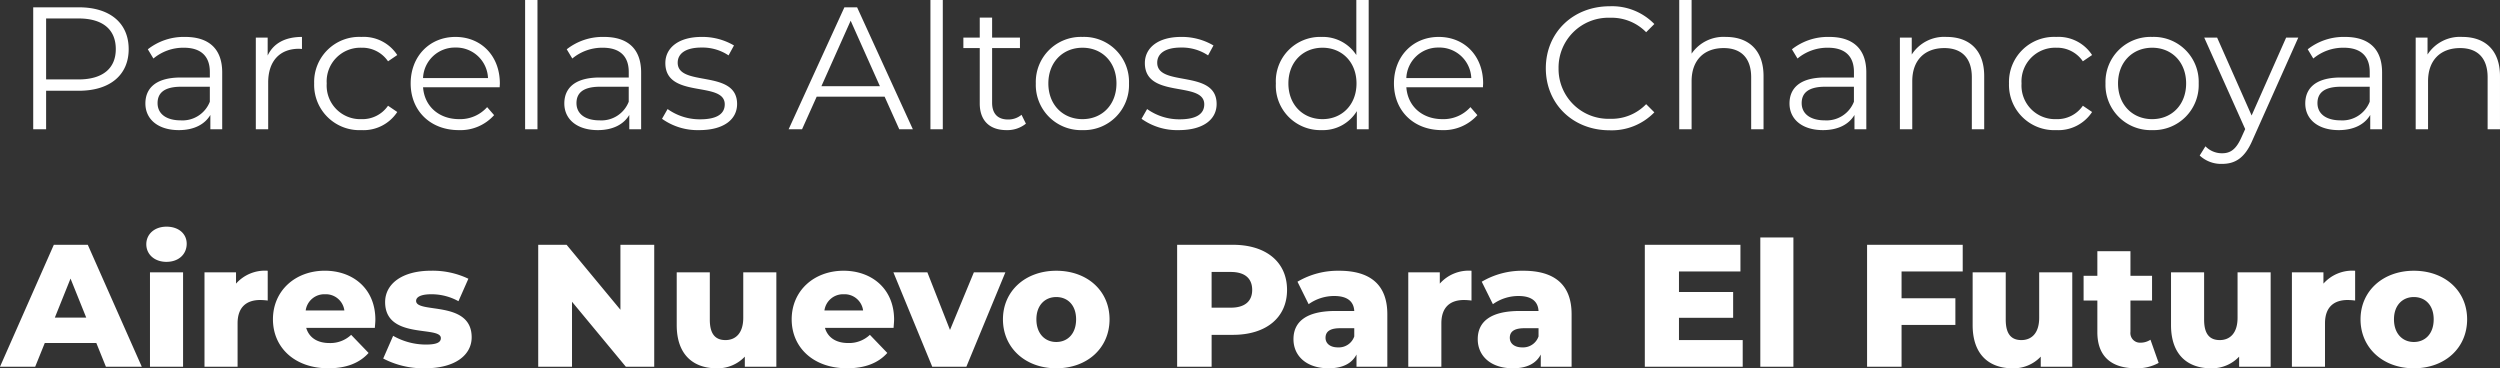 <?xml version="1.0" encoding="UTF-8"?>
<svg xmlns="http://www.w3.org/2000/svg" width="457.94" height="67.462" viewBox="0 0 457.94 67.462">
  <rect x="0" y="0" width="457.94" height="67.462" fill="#333333" stroke="none"/>
  <g id="Grupo_1" data-name="Grupo 1" transform="translate(-651.553 -270.326)">
    <path id="Trazado_5" data-name="Trazado 5" d="M18.952,0h6.573L15.634-22.334H9.412L-.447,0H6L7.753-4.339H17.2ZM9.6-9l2.872-7.147L15.347-9Zm20.452-10.21c2.233,0,3.7-1.4,3.7-3.318,0-1.819-1.468-3.127-3.7-3.127s-3.7,1.4-3.7,3.223S27.822-19.208,30.056-19.208ZM27.025,0h6.062V-17.293H27.025ZM42.786-15.219v-2.074H37.011V0h6.062V-7.945c0-3.031,1.691-4.275,4.148-4.275a11.04,11.04,0,0,1,1.372.1V-17.58A7.079,7.079,0,0,0,42.786-15.219Zm25.525,6.6c0-5.711-4.148-8.966-9.253-8.966-5.456,0-9.508,3.7-9.508,8.9C49.55-3.51,53.539.287,59.7.287c3.286,0,5.711-.957,7.37-2.808L63.876-5.839a5.541,5.541,0,0,1-3.988,1.5c-2.233,0-3.733-1.021-4.244-2.776H68.215C68.247-7.594,68.311-8.168,68.311-8.615ZM59.09-13.273a3.417,3.417,0,0,1,3.542,2.967H55.549A3.439,3.439,0,0,1,59.09-13.273ZM77.4.287c5.615,0,8.551-2.489,8.551-5.679,0-6.86-10.178-4.275-10.178-6.668,0-.638.734-1.212,2.776-1.212A10.133,10.133,0,0,1,83.53-12l1.819-4.116a15.171,15.171,0,0,0-6.828-1.468c-5.424,0-8.423,2.489-8.423,5.743,0,6.924,10.21,4.275,10.21,6.6,0,.734-.67,1.181-2.712,1.181a12.128,12.128,0,0,1-6.03-1.6L69.747-1.5A15.869,15.869,0,0,0,77.4.287Zm35.8-22.621v11.9l-9.859-11.9h-5.2V0h6.19V-11.9L114.192,0h5.2V-22.334ZM135.7-17.293v8.328c0,2.9-1.468,4.084-3.254,4.084-1.819,0-2.872-1.053-2.872-3.733v-8.678h-6.062v9.668c0,5.488,3.095,7.913,7.338,7.913a6.815,6.815,0,0,0,5.137-2.138V0h5.775V-17.293Zm27.631,8.678c0-5.711-4.148-8.966-9.253-8.966-5.456,0-9.508,3.7-9.508,8.9,0,5.169,3.988,8.966,10.146,8.966,3.286,0,5.711-.957,7.37-2.808l-3.191-3.318a5.541,5.541,0,0,1-3.988,1.5c-2.233,0-3.733-1.021-4.244-2.776h12.571C163.264-7.594,163.328-8.168,163.328-8.615Zm-9.221-4.658a3.417,3.417,0,0,1,3.542,2.967h-7.083A3.439,3.439,0,0,1,154.107-13.273Zm23.834-4.02L173.57-6.732l-4.148-10.561H163.2L170.315,0h6.254l7.147-17.293ZM193.033.287c5.711,0,9.763-3.733,9.763-8.966,0-5.2-4.052-8.9-9.763-8.9-5.647,0-9.763,3.7-9.763,8.9C183.269-3.446,187.385.287,193.033.287Zm0-4.818c-2.042,0-3.637-1.5-3.637-4.148,0-2.616,1.6-4.084,3.637-4.084,2.074,0,3.637,1.468,3.637,4.084C196.67-6.03,195.106-4.531,193.033-4.531Zm32.353-17.8h-10.21V0h6.317V-5.839h3.893c6.094,0,9.923-3.159,9.923-8.232C235.308-19.176,231.479-22.334,225.385-22.334ZM225-10.816h-3.51v-6.541H225c2.616,0,3.924,1.212,3.924,3.286C228.927-12.029,227.619-10.816,225-10.816Zm19.846-6.764a14.532,14.532,0,0,0-7.626,2.01l2.042,4.116a8.056,8.056,0,0,1,4.69-1.5c2.393,0,3.574.989,3.669,2.744h-3.446c-5.36,0-7.689,1.978-7.689,5.169,0,3,2.3,5.328,6.445,5.328,2.521,0,4.244-.861,5.1-2.521V0h5.647V-9.6C253.686-15.092,250.464-17.58,244.848-17.58Zm-.223,14.039c-1.436,0-2.265-.734-2.265-1.755,0-1.053.7-1.755,2.648-1.755h2.616v1.5A2.987,2.987,0,0,1,244.625-3.542ZM263.29-15.219v-2.074h-5.775V0h6.062V-7.945c0-3.031,1.691-4.275,4.148-4.275a11.04,11.04,0,0,1,1.372.1V-17.58A7.079,7.079,0,0,0,263.29-15.219ZM278.6-17.58a14.532,14.532,0,0,0-7.626,2.01l2.042,4.116a8.056,8.056,0,0,1,4.69-1.5c2.393,0,3.573.989,3.669,2.744h-3.446c-5.36,0-7.689,1.978-7.689,5.169,0,3,2.3,5.328,6.445,5.328,2.521,0,4.243-.861,5.1-2.521V0h5.647V-9.6C287.443-15.092,284.22-17.58,278.6-17.58Zm-.223,14.039c-1.436,0-2.265-.734-2.265-1.755,0-1.053.7-1.755,2.648-1.755h2.616v1.5A2.987,2.987,0,0,1,278.382-3.542ZM307.1-4.882V-8.966h9.923v-4.722H307.1v-3.765H318.36v-4.882H300.844V0h17.931V-4.882ZM322,0h6.062V-23.674H322Zm37.075-17.453v-4.882H341.556V0h6.317V-7.657h9.859v-4.882h-9.859v-4.914Zm14.007.16v8.328c0,2.9-1.468,4.084-3.254,4.084-1.819,0-2.872-1.053-2.872-3.733v-8.678h-6.062v9.668c0,5.488,3.095,7.913,7.338,7.913a6.815,6.815,0,0,0,5.137-2.138V0h5.775V-17.293ZM393.467-4.945a3.318,3.318,0,0,1-1.851.542A1.757,1.757,0,0,1,389.8-6.381v-5.743h3.956v-4.531H389.8v-4.5h-6.062v4.5h-2.521v4.531h2.521v5.807c0,4.435,2.584,6.6,7.019,6.6A8.149,8.149,0,0,0,394.967-.7ZM409.42-17.293v8.328c0,2.9-1.468,4.084-3.254,4.084-1.819,0-2.872-1.053-2.872-3.733v-8.678h-6.062v9.668c0,5.488,3.095,7.913,7.338,7.913a6.815,6.815,0,0,0,5.137-2.138V0h5.775V-17.293Zm15.73,2.074v-2.074h-5.775V0h6.062V-7.945c0-3.031,1.691-4.275,4.148-4.275a11.04,11.04,0,0,1,1.372.1V-17.58A7.079,7.079,0,0,0,425.15-15.219ZM441.709.287c5.711,0,9.763-3.733,9.763-8.966,0-5.2-4.052-8.9-9.763-8.9-5.647,0-9.763,3.7-9.763,8.9C431.946-3.446,436.062.287,441.709.287Zm0-4.818c-2.042,0-3.637-1.5-3.637-4.148,0-2.616,1.6-4.084,3.637-4.084,2.074,0,3.637,1.468,3.637,4.084C445.347-6.03,443.783-4.531,441.709-4.531Z" transform="translate(652 337.5)" fill="#fff"></path>
    <path id="Trazado_4" data-name="Trazado 4" d="M12-22.334H3.637V0H6V-7.051h6c5.679,0,9.125-2.872,9.125-7.626C21.122-19.463,17.676-22.334,12-22.334ZM11.933-9.125H6V-20.292h5.935c4.467,0,6.828,2.042,6.828,5.615C18.761-11.167,16.4-9.125,11.933-9.125ZM31.46-16.91a10.656,10.656,0,0,0-6.828,2.265l1.021,1.691a8.549,8.549,0,0,1,5.584-1.978c3.127,0,4.754,1.563,4.754,4.435v1.021H30.662c-4.818,0-6.477,2.17-6.477,4.754,0,2.9,2.329,4.882,6.126,4.882,2.776,0,4.754-1.053,5.775-2.776V0h2.17V-10.4C38.256-14.741,35.8-16.91,31.46-16.91Zm-.8,15.283c-2.68,0-4.244-1.212-4.244-3.159,0-1.723,1.053-3,4.307-3H35.99v2.744A5.369,5.369,0,0,1,30.662-1.627ZM46.583-13.5v-3.286h-2.17V0h2.265V-8.551c0-3.956,2.138-6.19,5.647-6.19.16,0,.351.032.542.032v-2.2C49.774-16.91,47.636-15.73,46.583-13.5ZM63.749.16a7.4,7.4,0,0,0,6.573-3.318L68.63-4.307a5.677,5.677,0,0,1-4.882,2.457A6.149,6.149,0,0,1,57.4-8.391a6.166,6.166,0,0,1,6.349-6.541,5.705,5.705,0,0,1,4.882,2.489l1.691-1.149a7.33,7.33,0,0,0-6.573-3.318A8.261,8.261,0,0,0,55.1-8.391,8.287,8.287,0,0,0,63.749.16ZM89.114-8.391c0-5.041-3.414-8.519-8.136-8.519s-8.2,3.542-8.2,8.519S76.352.16,81.584.16a8.261,8.261,0,0,0,6.477-2.744L86.785-4.052a6.615,6.615,0,0,1-5.137,2.2c-3.669,0-6.349-2.329-6.6-5.839H89.082C89.082-7.945,89.114-8.2,89.114-8.391Zm-8.136-6.573A5.837,5.837,0,0,1,86.944-9.38h-11.9A5.829,5.829,0,0,1,80.978-14.964ZM93.74,0h2.265V-23.674H93.74Zm14.454-16.91a10.656,10.656,0,0,0-6.828,2.265l1.021,1.691a8.549,8.549,0,0,1,5.584-1.978c3.127,0,4.754,1.563,4.754,4.435v1.021H107.4c-4.818,0-6.477,2.17-6.477,4.754,0,2.9,2.329,4.882,6.126,4.882,2.776,0,4.754-1.053,5.775-2.776V0h2.17V-10.4C114.99-14.741,112.533-16.91,108.194-16.91Zm-.8,15.283c-2.68,0-4.244-1.212-4.244-3.159,0-1.723,1.053-3,4.307-3h5.265v2.744A5.369,5.369,0,0,1,107.4-1.627ZM125.647.16c4.371,0,6.924-1.882,6.924-4.786,0-6.445-10.88-3.031-10.88-7.562,0-1.6,1.34-2.776,4.371-2.776a8.6,8.6,0,0,1,4.945,1.436L132-15.347a11.373,11.373,0,0,0-5.935-1.563c-4.275,0-6.636,2.042-6.636,4.786,0,6.636,10.88,3.191,10.88,7.562,0,1.659-1.308,2.744-4.5,2.744A10.137,10.137,0,0,1,119.84-3.7l-1.021,1.787A11.212,11.212,0,0,0,125.647.16ZM162.275,0h2.489l-10.21-22.334h-2.329L142.014,0h2.457l2.68-5.966h12.443ZM148.013-7.881l5.36-12,5.36,12ZM167.986,0h2.265V-23.674h-2.265Zm16.687-2.648a3.749,3.749,0,0,1-2.489.861c-1.882,0-2.9-1.085-2.9-3.063V-14.868h5.1v-1.914h-5.1v-3.669h-2.265v3.669h-3v1.914h3V-4.722c0,3.095,1.755,4.882,4.914,4.882a5.4,5.4,0,0,0,3.542-1.181ZM195.84.16a8.255,8.255,0,0,0,8.519-8.551,8.229,8.229,0,0,0-8.519-8.519,8.255,8.255,0,0,0-8.551,8.519A8.281,8.281,0,0,0,195.84.16Zm0-2.01c-3.574,0-6.254-2.616-6.254-6.541s2.68-6.541,6.254-6.541,6.222,2.616,6.222,6.541S199.414-1.851,195.84-1.851ZM213.484.16c4.371,0,6.924-1.882,6.924-4.786,0-6.445-10.88-3.031-10.88-7.562,0-1.6,1.34-2.776,4.371-2.776a8.6,8.6,0,0,1,4.945,1.436l.989-1.819A11.373,11.373,0,0,0,213.9-16.91c-4.275,0-6.636,2.042-6.636,4.786,0,6.636,10.88,3.191,10.88,7.562,0,1.659-1.308,2.744-4.5,2.744A10.137,10.137,0,0,1,207.677-3.7l-1.021,1.787A11.212,11.212,0,0,0,213.484.16ZM246-23.674v10.082a7.33,7.33,0,0,0-6.381-3.318,8.119,8.119,0,0,0-8.359,8.519A8.145,8.145,0,0,0,239.616.16a7.27,7.27,0,0,0,6.477-3.478V0h2.17V-23.674Zm-6.19,21.824c-3.574,0-6.254-2.616-6.254-6.541s2.68-6.541,6.254-6.541c3.542,0,6.222,2.616,6.222,6.541S243.349-1.851,239.807-1.851Zm29.418-6.541c0-5.041-3.414-8.519-8.136-8.519s-8.2,3.542-8.2,8.519S256.462.16,261.695.16a8.261,8.261,0,0,0,6.477-2.744L266.9-4.052a6.615,6.615,0,0,1-5.137,2.2c-3.669,0-6.349-2.329-6.6-5.839h14.039C269.193-7.945,269.225-8.2,269.225-8.391Zm-8.136-6.573a5.837,5.837,0,0,1,5.966,5.584h-11.9A5.829,5.829,0,0,1,261.088-14.964ZM292.388.191a10.86,10.86,0,0,0,8.2-3.286l-1.5-1.5a8.761,8.761,0,0,1-6.6,2.68,9.127,9.127,0,0,1-9.444-9.253,9.127,9.127,0,0,1,9.444-9.253,8.851,8.851,0,0,1,6.6,2.648l1.5-1.5a10.814,10.814,0,0,0-8.168-3.254c-6.732,0-11.71,4.818-11.71,11.359S285.688.191,292.388.191ZM313.7-16.91a7.092,7.092,0,0,0-6.286,3.063v-9.827h-2.265V0h2.265V-8.806c0-3.829,2.265-6.062,5.871-6.062,3.191,0,5.041,1.819,5.041,5.36V0h2.265V-9.731C320.594-14.549,317.786-16.91,313.7-16.91Zm18.92,0a10.656,10.656,0,0,0-6.828,2.265l1.021,1.691a8.549,8.549,0,0,1,5.584-1.978c3.127,0,4.754,1.563,4.754,4.435v1.021h-5.328c-4.818,0-6.477,2.17-6.477,4.754,0,2.9,2.329,4.882,6.126,4.882,2.776,0,4.754-1.053,5.775-2.776V0h2.17V-10.4C339.418-14.741,336.961-16.91,332.622-16.91Zm-.8,15.283c-2.68,0-4.244-1.212-4.244-3.159,0-1.723,1.053-3,4.307-3h5.265v2.744A5.369,5.369,0,0,1,331.824-1.627Zm22.3-15.283a7.053,7.053,0,0,0-6.381,3.223v-3.095h-2.17V0h2.265V-8.806c0-3.829,2.265-6.062,5.871-6.062,3.191,0,5.041,1.819,5.041,5.36V0h2.265V-9.731C361.019-14.549,358.211-16.91,354.127-16.91ZM374.2.16a7.4,7.4,0,0,0,6.573-3.318l-1.691-1.149A5.677,5.677,0,0,1,374.2-1.851a6.149,6.149,0,0,1-6.349-6.541,6.166,6.166,0,0,1,6.349-6.541,5.705,5.705,0,0,1,4.882,2.489l1.691-1.149A7.33,7.33,0,0,0,374.2-16.91a8.261,8.261,0,0,0-8.647,8.519A8.287,8.287,0,0,0,374.2.16Zm17.58,0A8.255,8.255,0,0,0,400.3-8.391a8.229,8.229,0,0,0-8.519-8.519,8.255,8.255,0,0,0-8.551,8.519A8.281,8.281,0,0,0,391.776.16Zm0-2.01c-3.574,0-6.254-2.616-6.254-6.541s2.68-6.541,6.254-6.541S398-12.316,398-8.391,395.35-1.851,391.776-1.851Zm24.536-14.932L409.995-2.521l-6.317-14.262h-2.361l7.5,16.751L408.08,1.6C407.123,3.7,406.1,4.4,404.6,4.4a4.191,4.191,0,0,1-3.063-1.276l-1.053,1.691a5.743,5.743,0,0,0,4.084,1.531c2.393,0,4.18-1.053,5.584-4.339l8.391-18.793ZM427.1-16.91a10.656,10.656,0,0,0-6.828,2.265l1.021,1.691a8.549,8.549,0,0,1,5.584-1.978c3.127,0,4.754,1.563,4.754,4.435v1.021H426.3c-4.818,0-6.477,2.17-6.477,4.754,0,2.9,2.329,4.882,6.126,4.882,2.776,0,4.754-1.053,5.775-2.776V0h2.17V-10.4C433.892-14.741,431.436-16.91,427.1-16.91Zm-.8,15.283c-2.68,0-4.244-1.212-4.244-3.159,0-1.723,1.053-3,4.307-3h5.265v2.744A5.369,5.369,0,0,1,426.3-1.627ZM448.6-16.91a7.053,7.053,0,0,0-6.381,3.223v-3.095h-2.17V0h2.265V-8.806c0-3.829,2.265-6.062,5.871-6.062,3.191,0,5.041,1.819,5.041,5.36V0h2.265V-9.731C455.493-14.549,452.685-16.91,448.6-16.91Z" transform="translate(654 294)" fill="#fff"></path>
  </g>
</svg>
